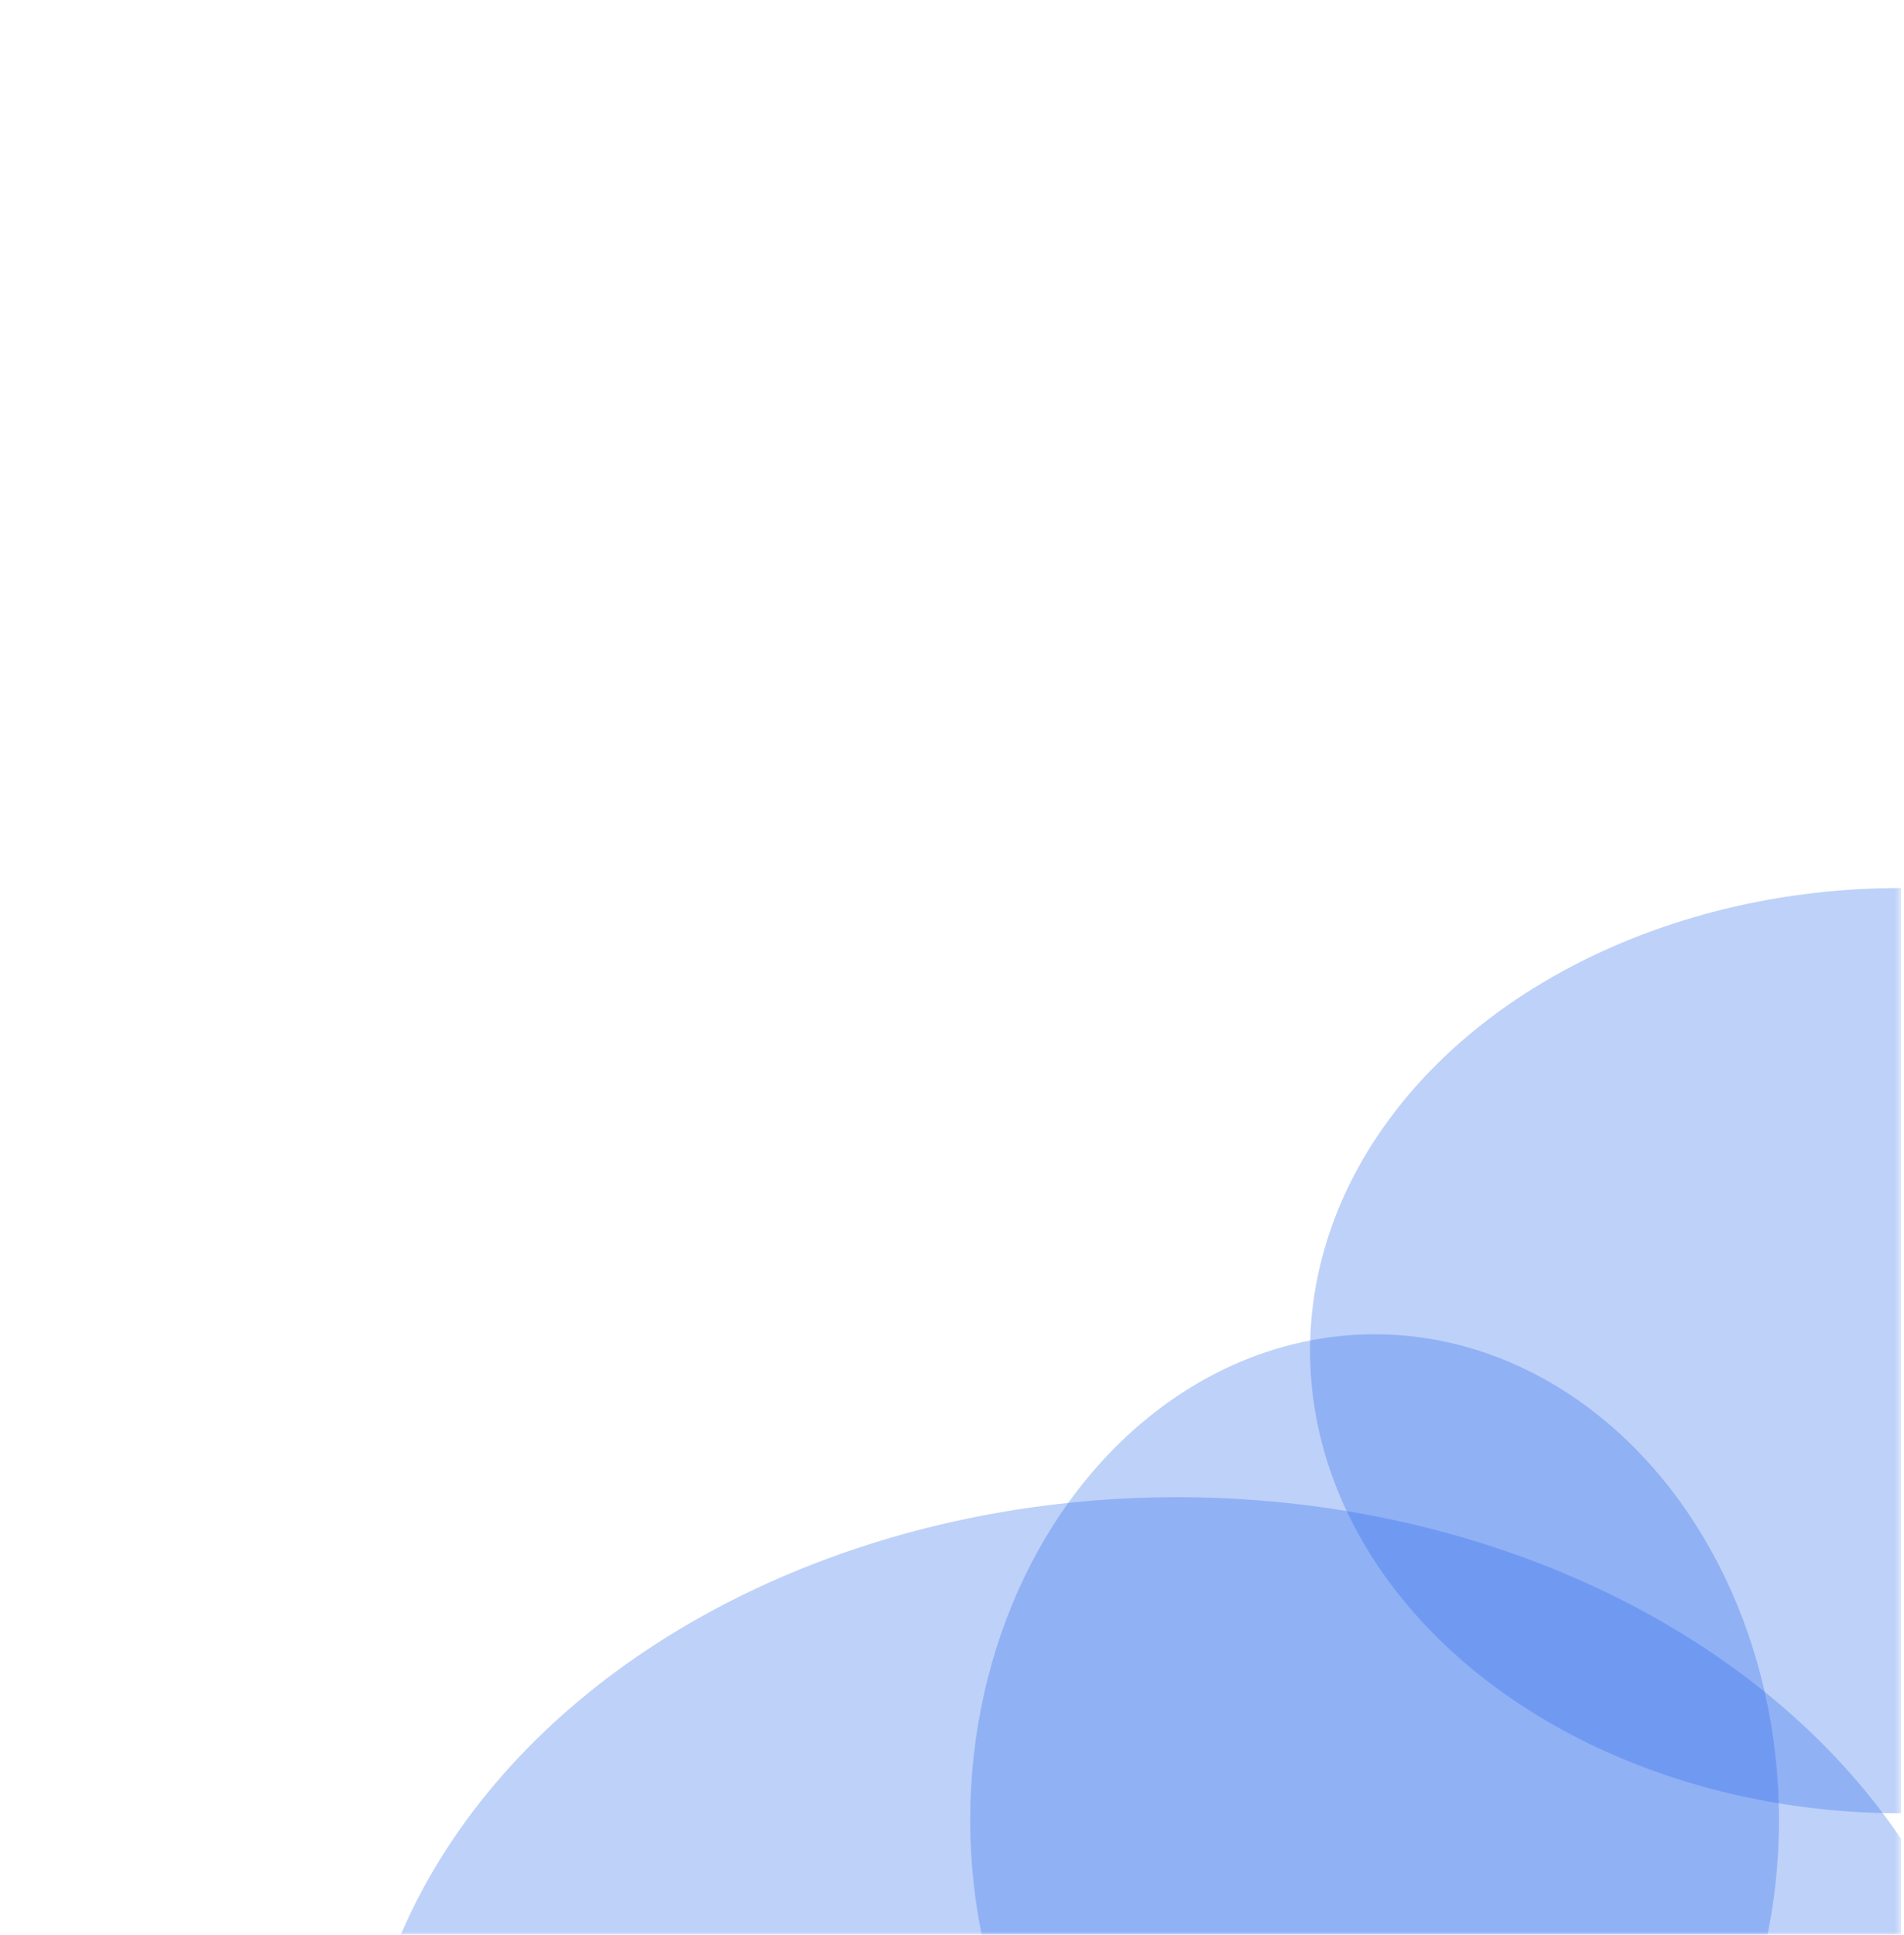 <svg class="absolute bottom-0 -right-[92px] w-full h-full -z-[1]" xmlns="http://www.w3.org/2000/svg" width="315" height="320" viewBox="0 0 315 320" fill="none">
  <g clip-path="url(#clip0_7708_8051)">
  <mask id="mask0_7708_8051" style="mask-type:alpha" maskUnits="userSpaceOnUse" x="-75" y="-4" width="390" height="324">
  <rect x="-74.939" y="-3.698" width="389.489" height="323.698" fill="#D9D9D9"/>
  </mask>
  <g mask="url(#mask0_7708_8051)">
  <g opacity="0.3" filter="url(#filter0_f_7708_8051)">
  <ellipse cx="194.753" cy="353.782" rx="135.49" ry="106.154" fill="#2563EB"/>
  </g>
  <g opacity="0.3" filter="url(#filter1_f_7708_8051)">
  <ellipse cx="314.395" cy="223.39" rx="97.656" ry="76.511" fill="#2563EB"/>
  </g>
  <g opacity="0.3" filter="url(#filter2_f_7708_8051)">
  <ellipse cx="227.416" cy="301.008" rx="66.903" ry="80.322" fill="#2563EB"/>
  </g>
  </g>
  </g>
  <defs>
  <filter id="filter0_f_7708_8051" x="-32.693" y="155.671" width="454.894" height="396.222" filterUnits="userSpaceOnUse" color-interpolation-filters="sRGB">
  <feFlood flood-opacity="0" result="BackgroundImageFix"/>
  <feBlend mode="normal" in="SourceGraphic" in2="BackgroundImageFix" result="shape"/>
  <feGaussianBlur stdDeviation="45.978" result="effect1_foregroundBlur_7708_8051"/>
  </filter>
  <filter id="filter1_f_7708_8051" x="124.783" y="54.922" width="379.224" height="336.936" filterUnits="userSpaceOnUse" color-interpolation-filters="sRGB">
  <feFlood flood-opacity="0" result="BackgroundImageFix"/>
  <feBlend mode="normal" in="SourceGraphic" in2="BackgroundImageFix" result="shape"/>
  <feGaussianBlur stdDeviation="45.978" result="effect1_foregroundBlur_7708_8051"/>
  </filter>
  <filter id="filter2_f_7708_8051" x="106.421" y="166.593" width="241.99" height="268.829" filterUnits="userSpaceOnUse" color-interpolation-filters="sRGB">
  <feFlood flood-opacity="0" result="BackgroundImageFix"/>
  <feBlend mode="normal" in="SourceGraphic" in2="BackgroundImageFix" result="shape"/>
  <feGaussianBlur stdDeviation="27.046" result="effect1_foregroundBlur_7708_8051"/>
  </filter>
  <clipPath id="clip0_7708_8051">
  <rect width="314.55" height="320" fill="white"/>
  </clipPath>
  </defs>
</svg>
